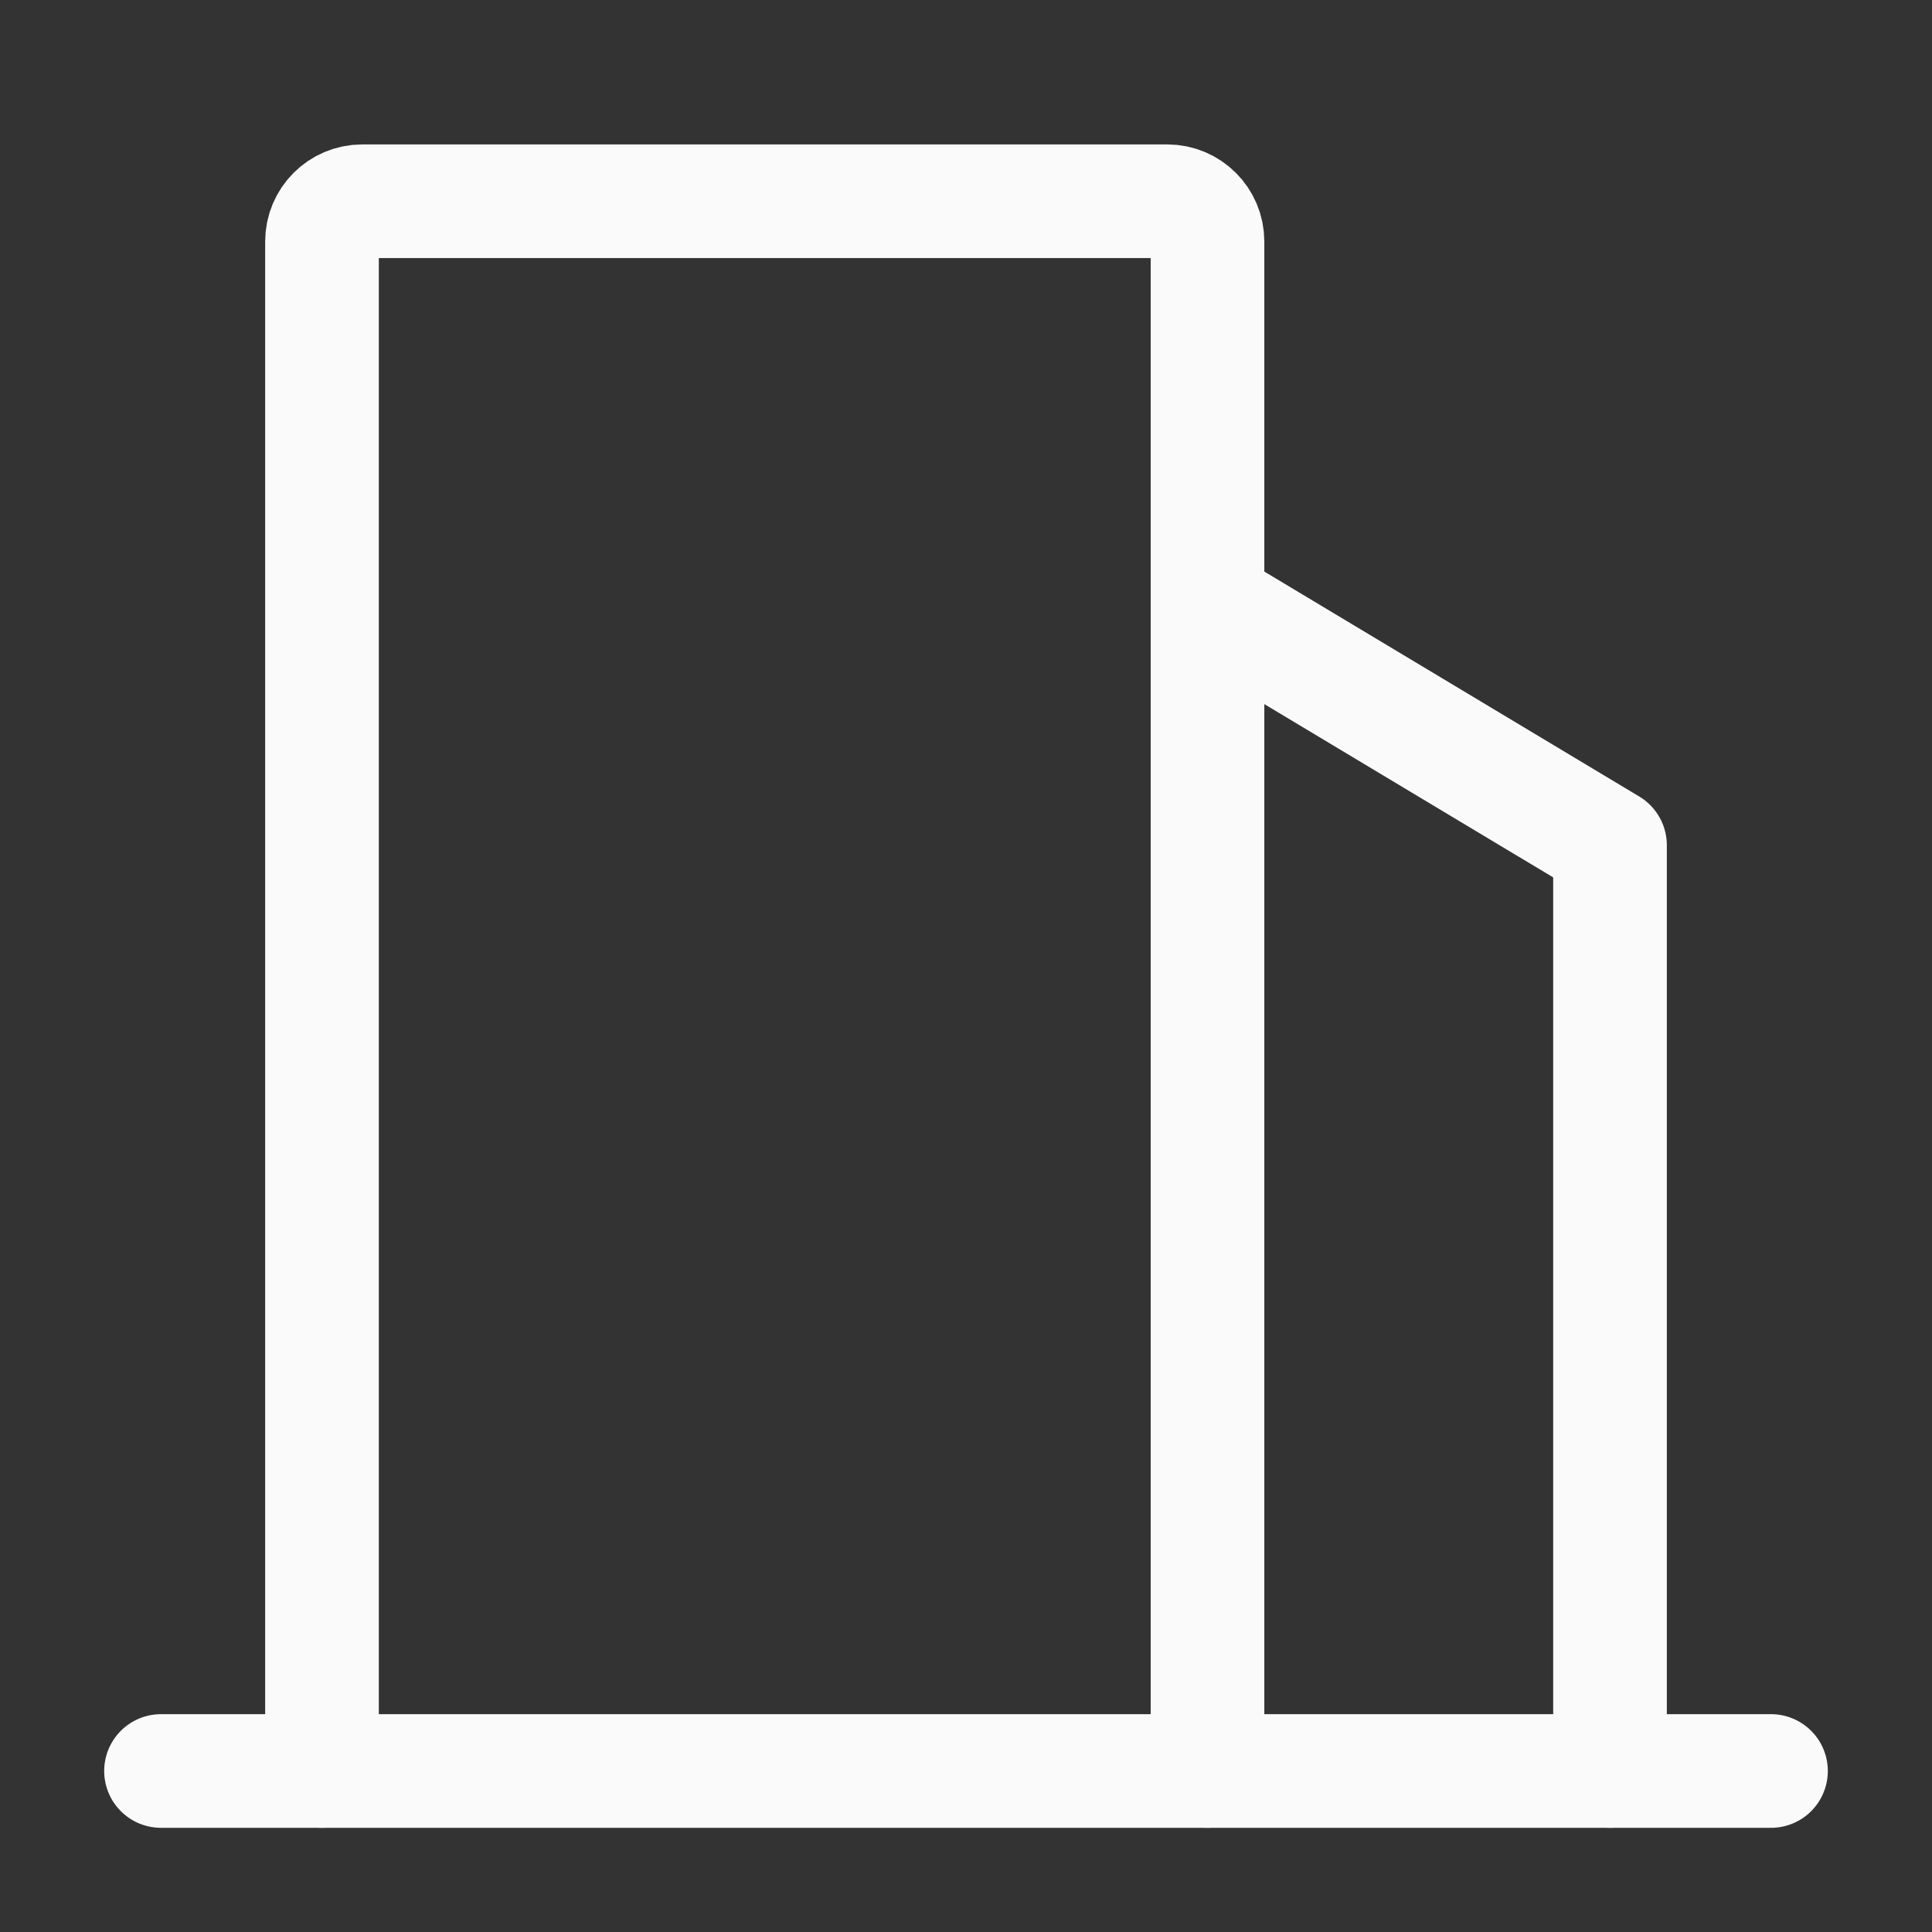 <svg xmlns="http://www.w3.org/2000/svg" fill="none" viewBox="0 0 68 68">
  <rect x="0" y="0" width="68" height="68" fill="#333333" stroke="none"/>
  <path d="M11.333 62.333V8.5c0-.782.634-1.417 1.417-1.417h28.333c.783 0 1.417.635 1.417 1.417v53.833m0-41.083l14.167 8.499v32.584" stroke="#FAFAFA" stroke-width="4" stroke-linecap="round" stroke-linejoin="round"/>
  <path d="M5.667 62.333h56.666" stroke="#FAFAFA" stroke-width="4" stroke-linecap="round"/>
</svg>
